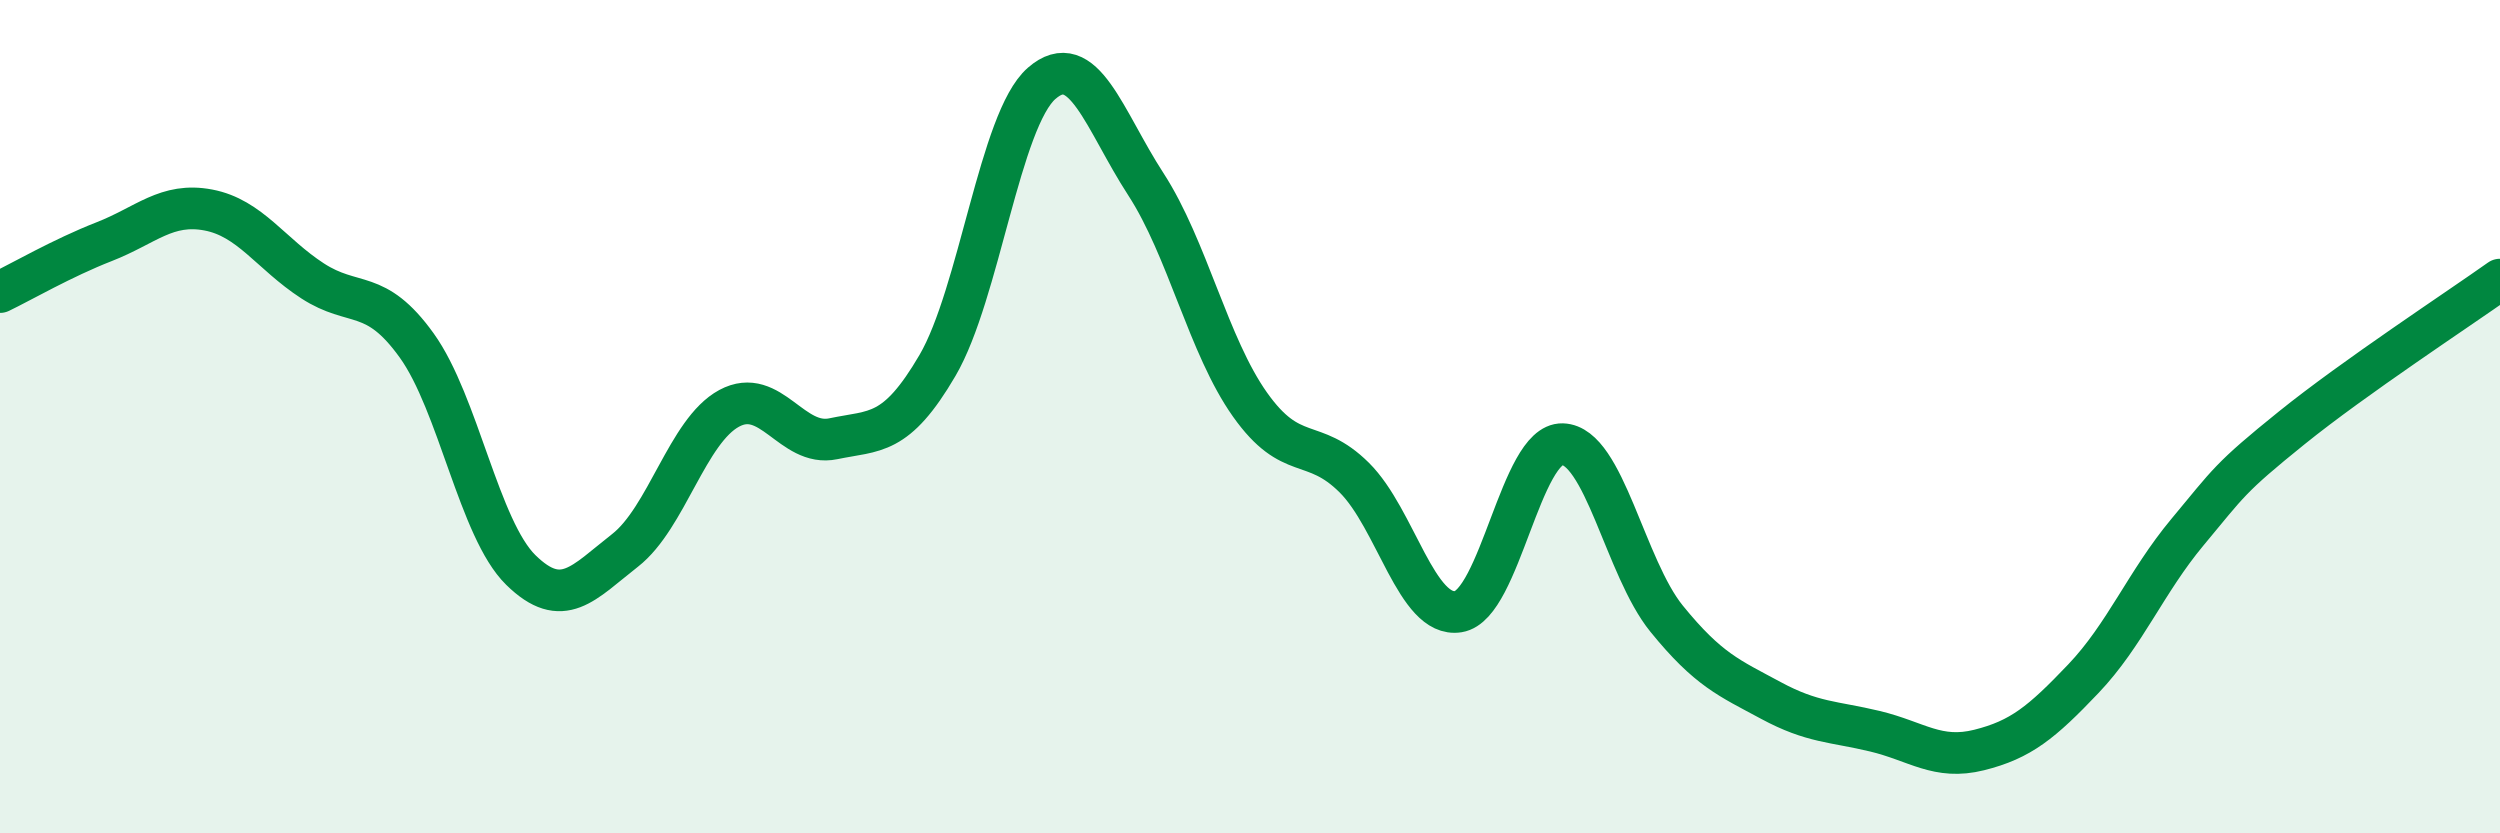 
    <svg width="60" height="20" viewBox="0 0 60 20" xmlns="http://www.w3.org/2000/svg">
      <path
        d="M 0,7.01 C 0.5,6.77 1.5,6.19 2.5,5.8 C 3.5,5.41 4,4.85 5,5.04 C 6,5.23 6.5,6.09 7.5,6.74 C 8.5,7.39 9,6.9 10,8.29 C 11,9.68 11.5,12.7 12.5,13.68 C 13.5,14.66 14,13.99 15,13.21 C 16,12.43 16.5,10.34 17.5,9.8 C 18.5,9.26 19,10.74 20,10.53 C 21,10.32 21.5,10.48 22.5,8.77 C 23.5,7.06 24,2.87 25,2 C 26,1.13 26.5,2.88 27.5,4.42 C 28.5,5.96 29,8.3 30,9.71 C 31,11.12 31.5,10.47 32.5,11.46 C 33.5,12.45 34,14.84 35,14.68 C 36,14.52 36.5,10.63 37.5,10.66 C 38.5,10.69 39,13.62 40,14.85 C 41,16.08 41.5,16.27 42.5,16.81 C 43.5,17.35 44,17.31 45,17.55 C 46,17.79 46.5,18.25 47.5,18 C 48.5,17.75 49,17.34 50,16.29 C 51,15.24 51.5,13.97 52.5,12.77 C 53.5,11.57 53.5,11.48 55,10.27 C 56.5,9.06 59,7.42 60,6.71L60 20L0 20Z"
        fill="#008740"
        opacity="0.1"
        stroke-linecap="round"
        stroke-linejoin="round"
      />
      <path
        d="M 0,7.01 C 0.5,6.77 1.5,6.19 2.5,5.8 C 3.5,5.41 4,4.85 5,5.04 C 6,5.23 6.5,6.09 7.5,6.74 C 8.5,7.39 9,6.9 10,8.29 C 11,9.68 11.5,12.7 12.5,13.68 C 13.5,14.66 14,13.99 15,13.21 C 16,12.43 16.5,10.34 17.5,9.8 C 18.5,9.26 19,10.74 20,10.53 C 21,10.32 21.5,10.48 22.5,8.77 C 23.5,7.06 24,2.87 25,2 C 26,1.13 26.5,2.88 27.5,4.42 C 28.5,5.96 29,8.3 30,9.71 C 31,11.12 31.5,10.47 32.5,11.46 C 33.5,12.45 34,14.84 35,14.68 C 36,14.52 36.5,10.63 37.5,10.66 C 38.5,10.69 39,13.62 40,14.85 C 41,16.08 41.5,16.27 42.5,16.81 C 43.5,17.35 44,17.31 45,17.55 C 46,17.79 46.5,18.25 47.5,18 C 48.5,17.75 49,17.34 50,16.29 C 51,15.24 51.5,13.97 52.5,12.77 C 53.5,11.57 53.5,11.48 55,10.27 C 56.5,9.06 59,7.42 60,6.71"
        stroke="#008740"
        stroke-width="1"
        fill="none"
        stroke-linecap="round"
        stroke-linejoin="round"
      />
    </svg>
  